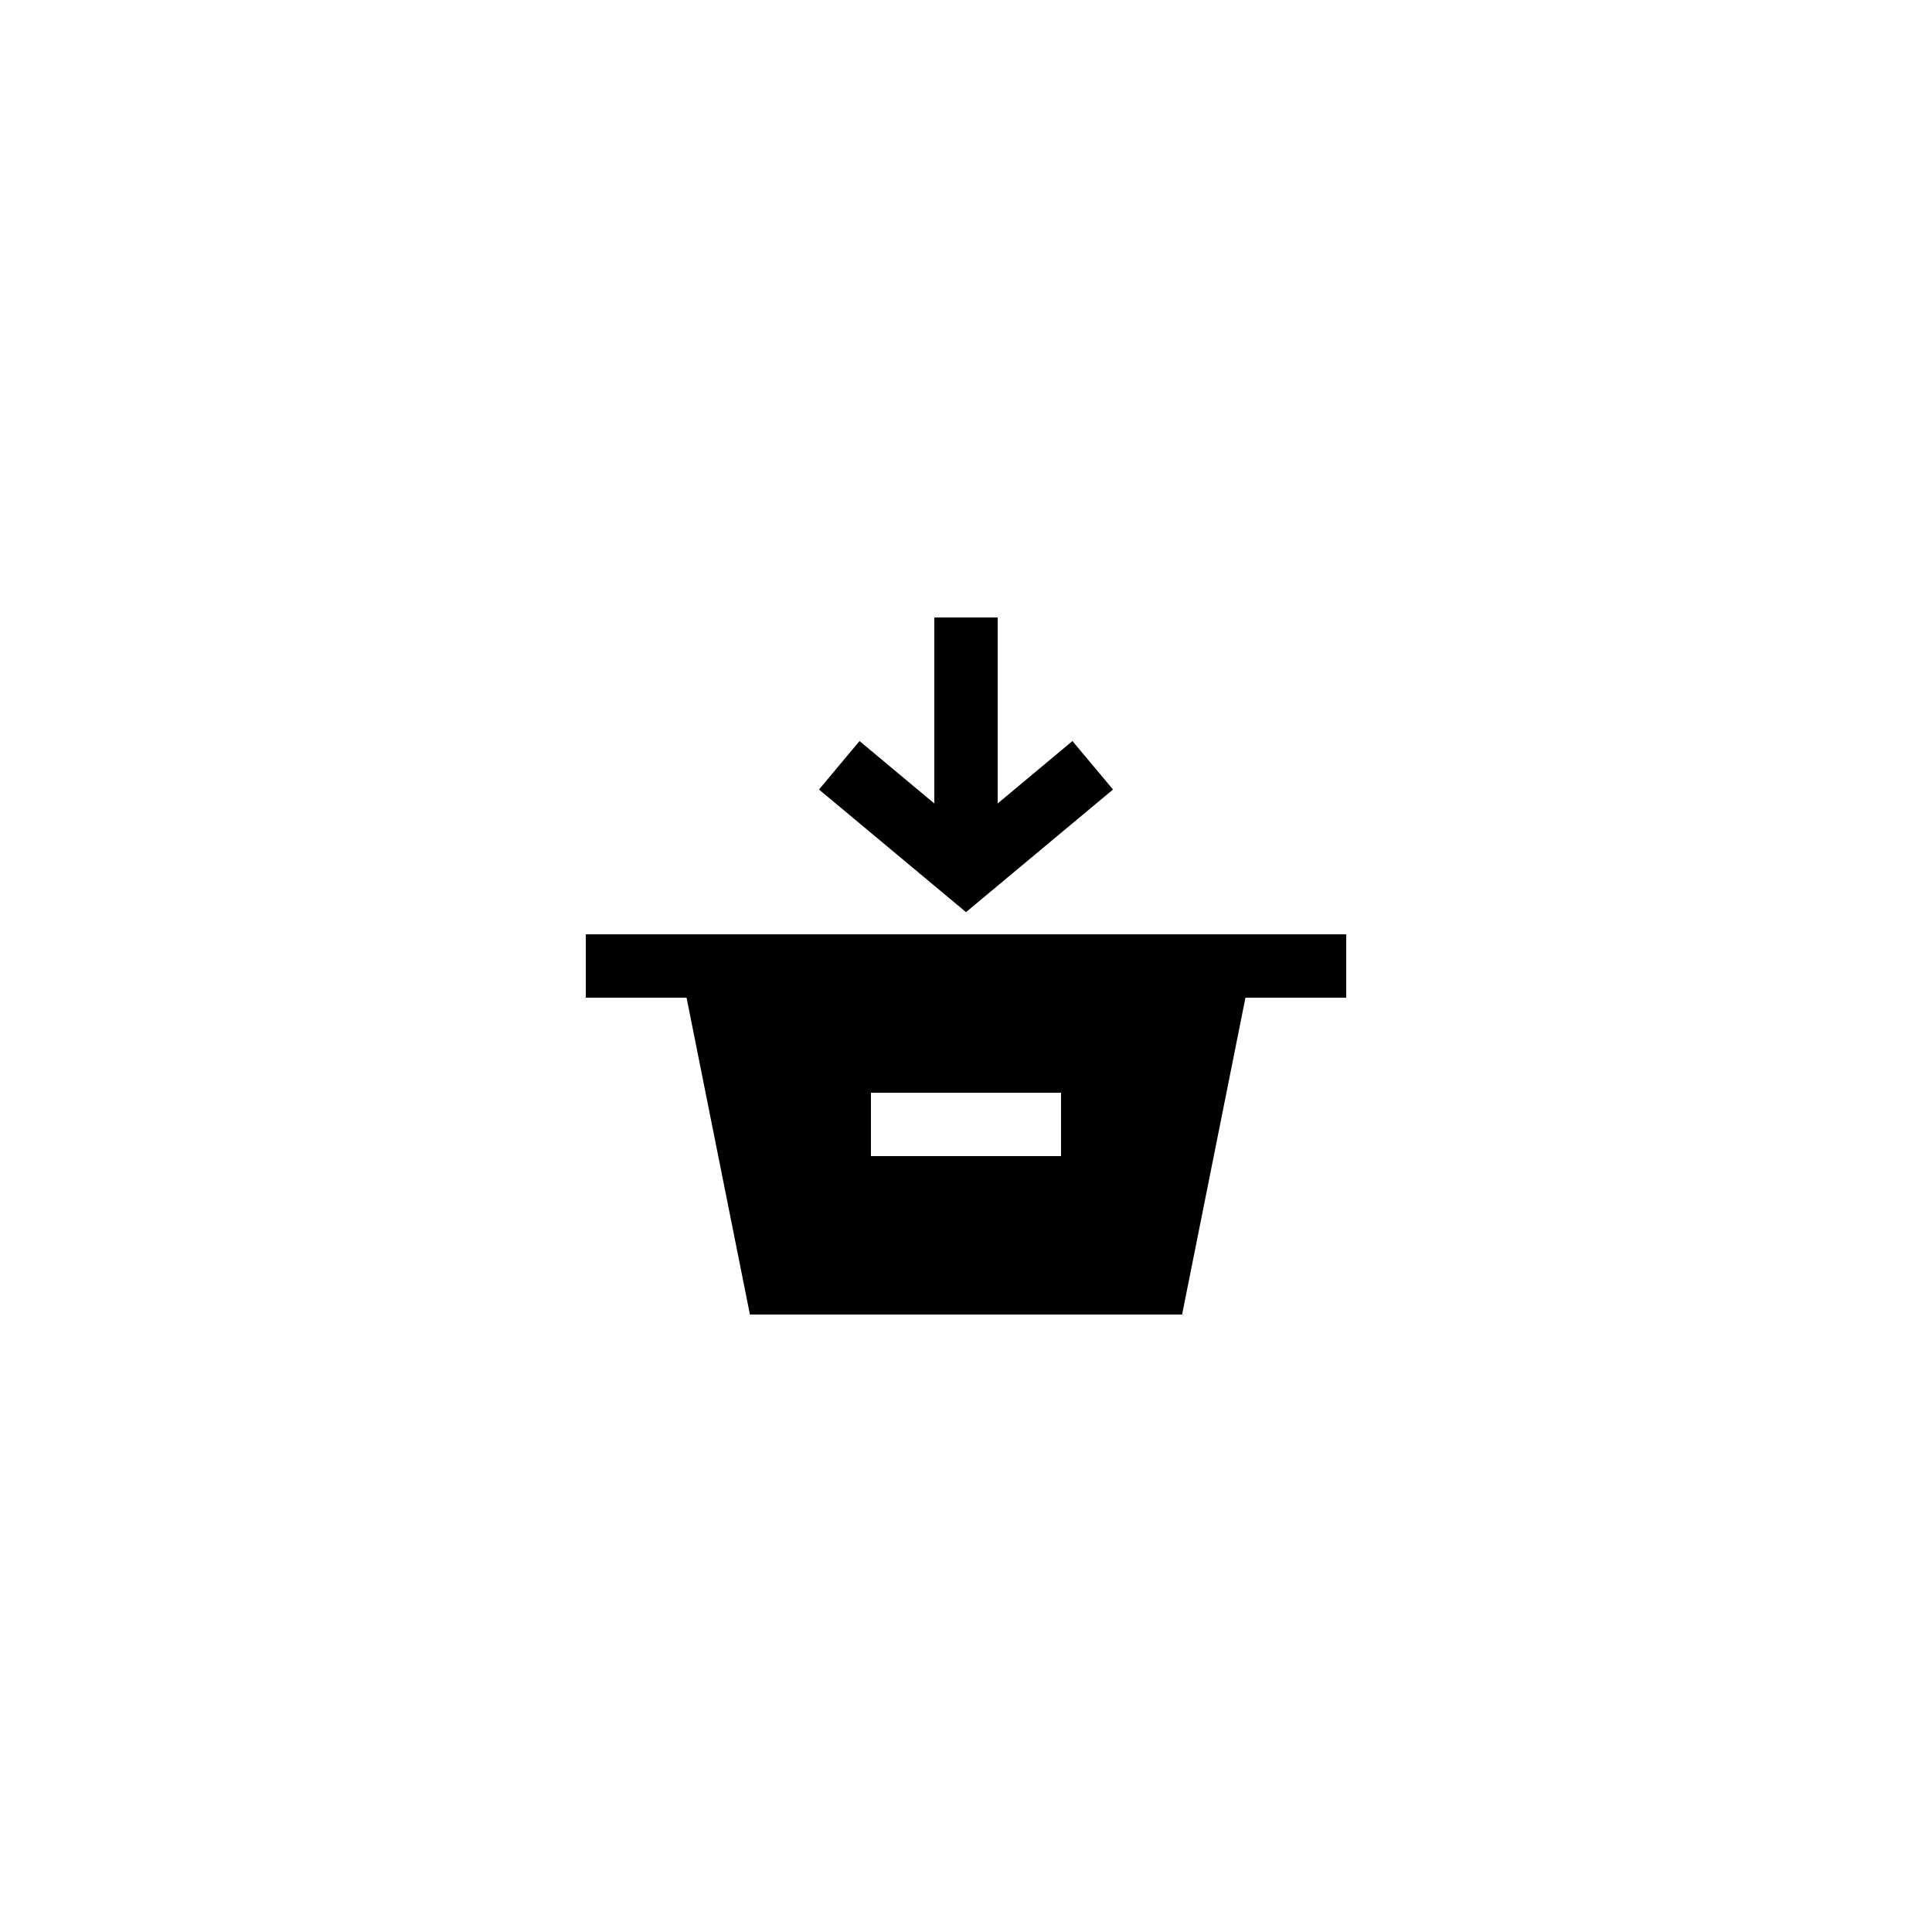 <?xml version="1.0" encoding="UTF-8"?>
<!-- Uploaded to: SVG Repo, www.svgrepo.com, Generator: SVG Repo Mixer Tools -->
<svg fill="#000000" width="800px" height="800px" version="1.1" viewBox="144 144 512 512" xmlns="http://www.w3.org/2000/svg">
 <g>
  <path d="m438.96 353.23-10.75-12.848-19.816 16.543v-49.289h-16.793v49.289l-19.816-16.543-10.746 12.848 38.961 32.496z"/>
  <path d="m322.58 391.6h-23.34v16.793h26.703l16.793 83.969h114.53l16.793-83.969h26.703v-16.793zm102.61 58.777h-50.383v-16.793h50.383z"/>
 </g>
</svg>